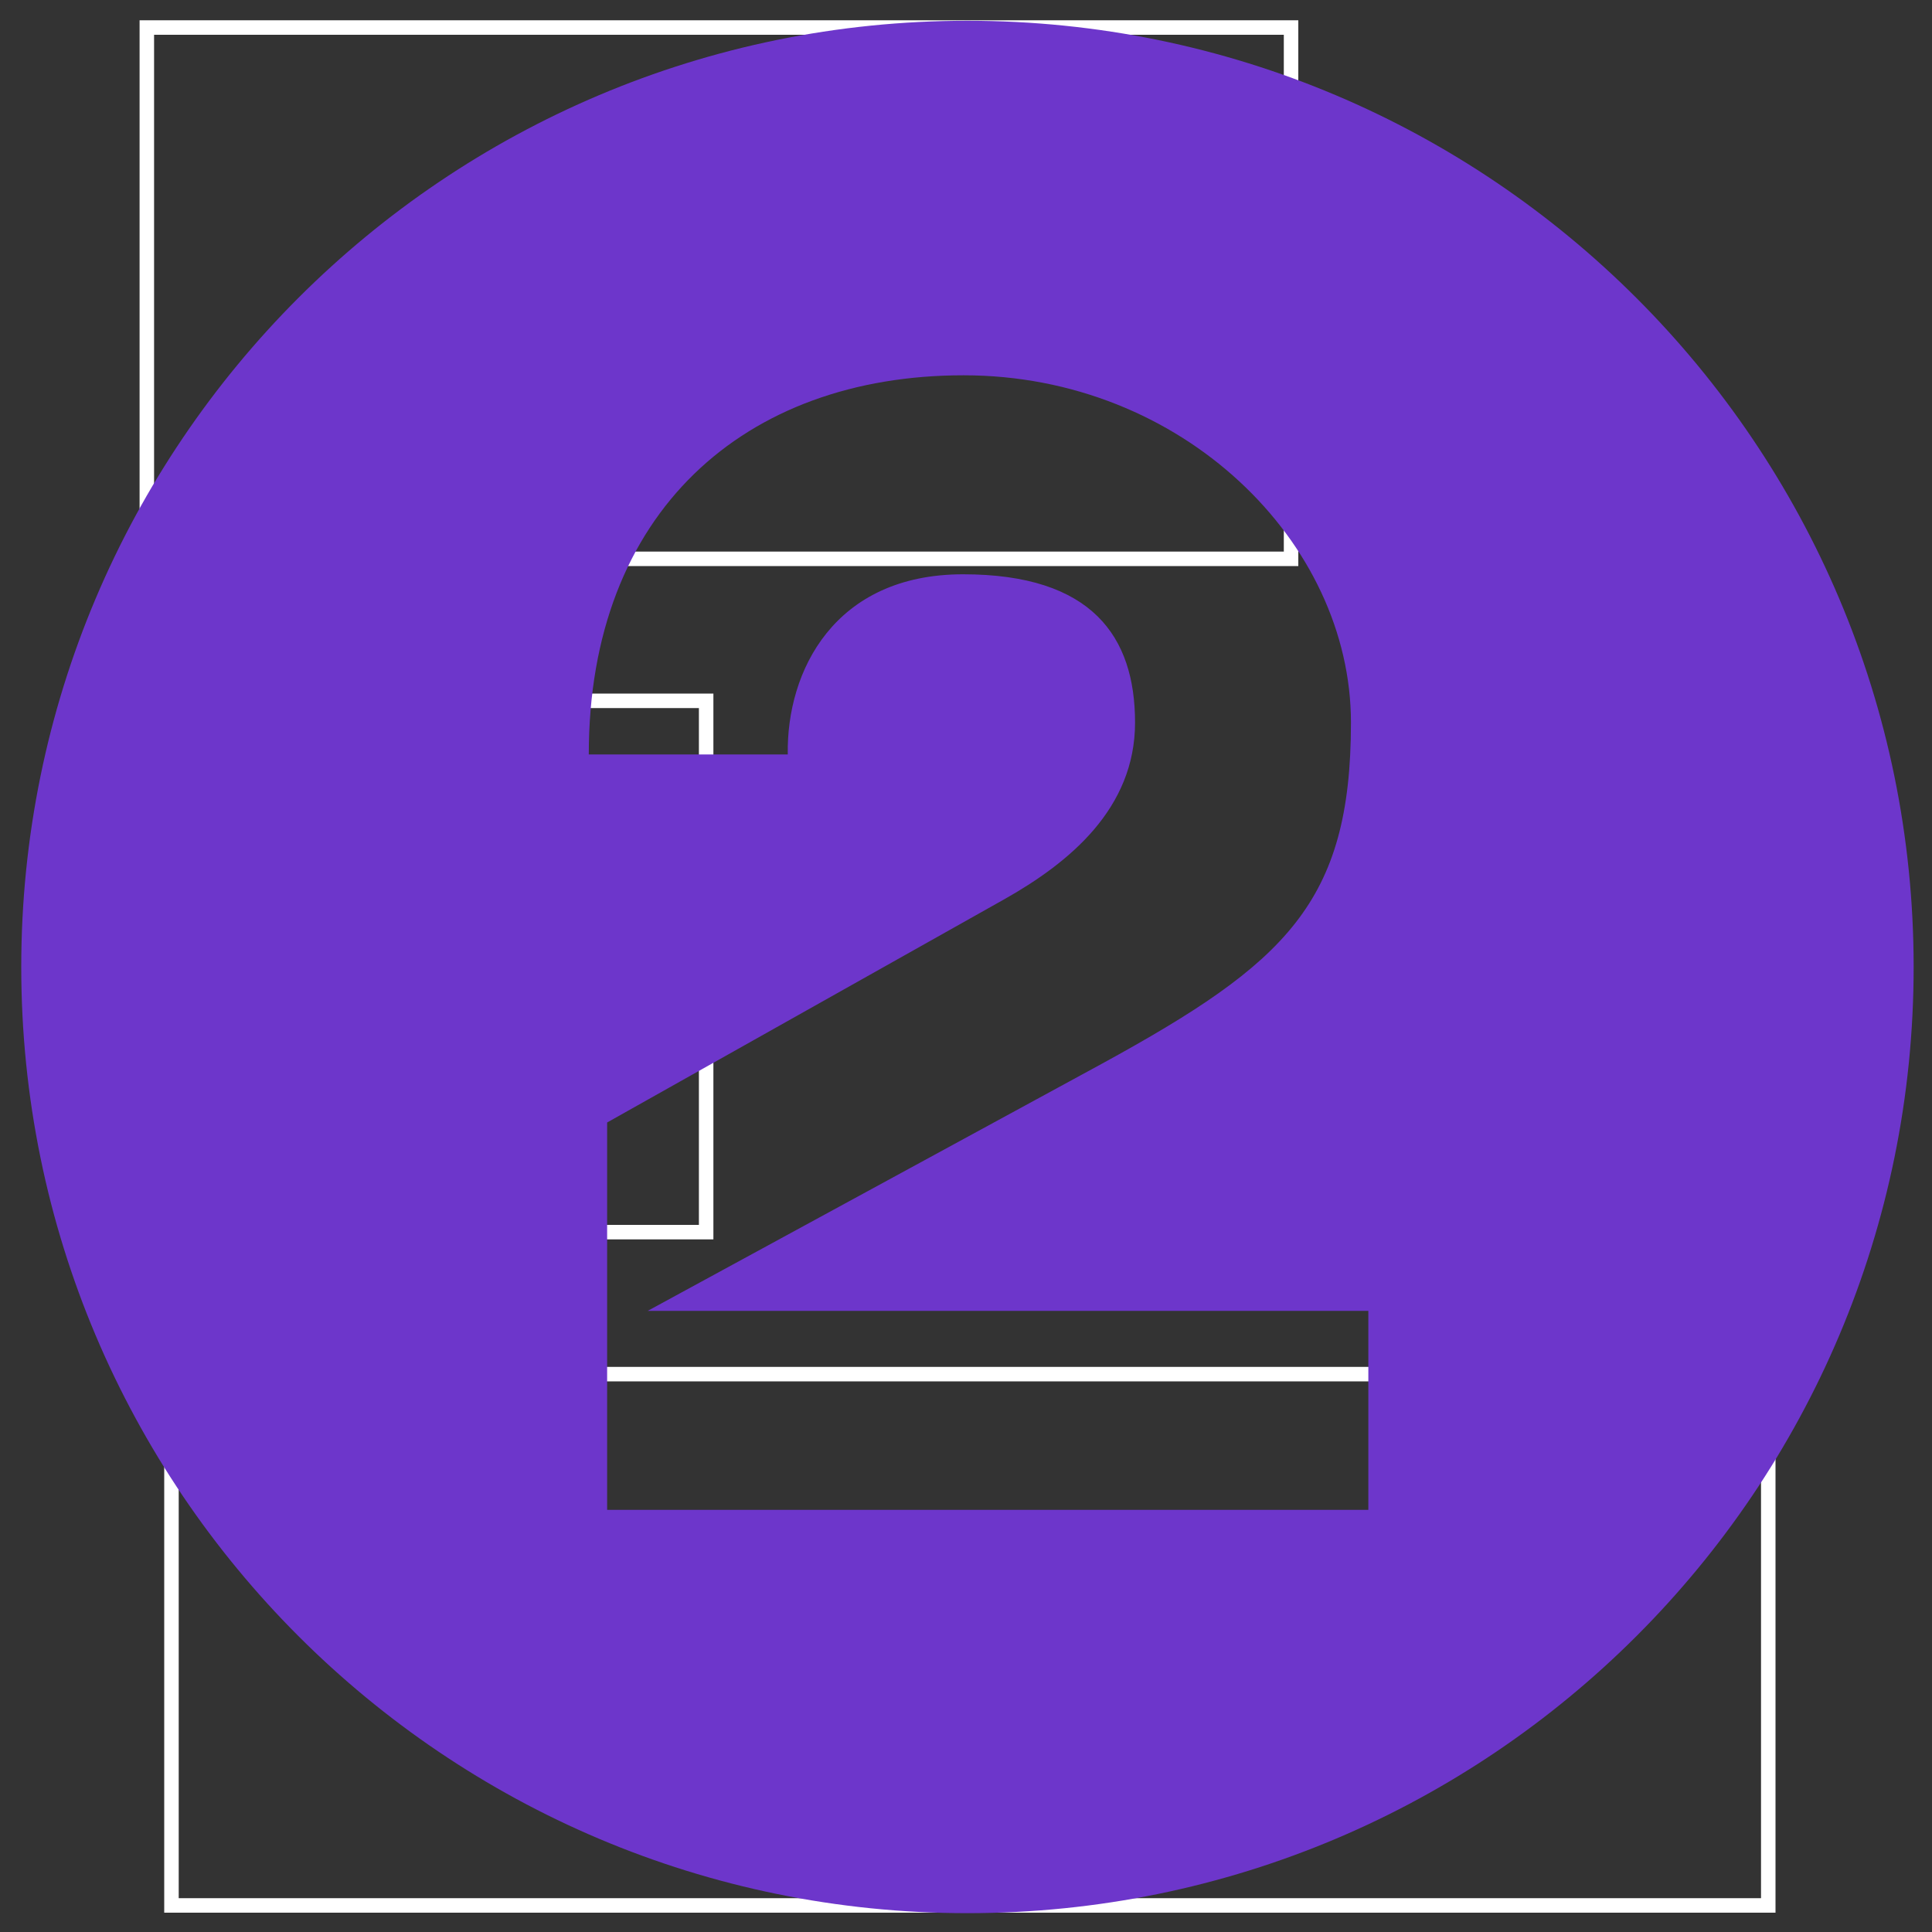 <?xml version="1.0" encoding="UTF-8"?>
<svg id="Layer_1" data-name="Layer 1" xmlns="http://www.w3.org/2000/svg" width="400" height="400" version="1.1" viewBox="0 0 400 400">
  <rect x="0" y="0" width="400" height="400" fill="#333333" stroke="none"/>
  <defs>
    <style>
      .cls-1 {
        fill: #fff;
      }

      .cls-1, .cls-2 {
        stroke-width: 0px;
      }

      .cls-2 {
        fill: #6d36cb;
      }
    </style>
  </defs>
  <g>
    <path class="cls-1" d="M268.7,117.2H28.9V4.2h239.9v113ZM31.9,114.2h233.9V7.2H31.9v107Z"/>
    <path class="cls-1" d="M147.7,256.6H28.9v-113h118.8v113ZM31.9,253.6h112.8v-107H31.9v107Z"/>
    <path class="cls-1" d="M367.6,396H34v-113h333.6v113ZM37,393h327.6v-107H37v107Z"/>
  </g>
  <path class="cls-2" d="M200.3,4.3C92.1,4.3,4.4,92,4.4,200.2s87.7,195.9,195.9,195.9,195.9-87.7,195.9-195.9S308.4,4.3,200.3,4.3ZM283.1,312.6H125.7v-80.2l82.2-46.2c13.5-7.6,27.1-18.8,27.1-36.6s-8.9-30.7-35.6-30.7-36.6,20.1-36.3,37.3h-41.2c0-50.2,32.3-78.5,77.6-78.5s80.2,34.6,80.2,71.9-13.5,49.8-51.5,70.6l-94.1,51.2h149.2v41.2Z"/>
</svg>